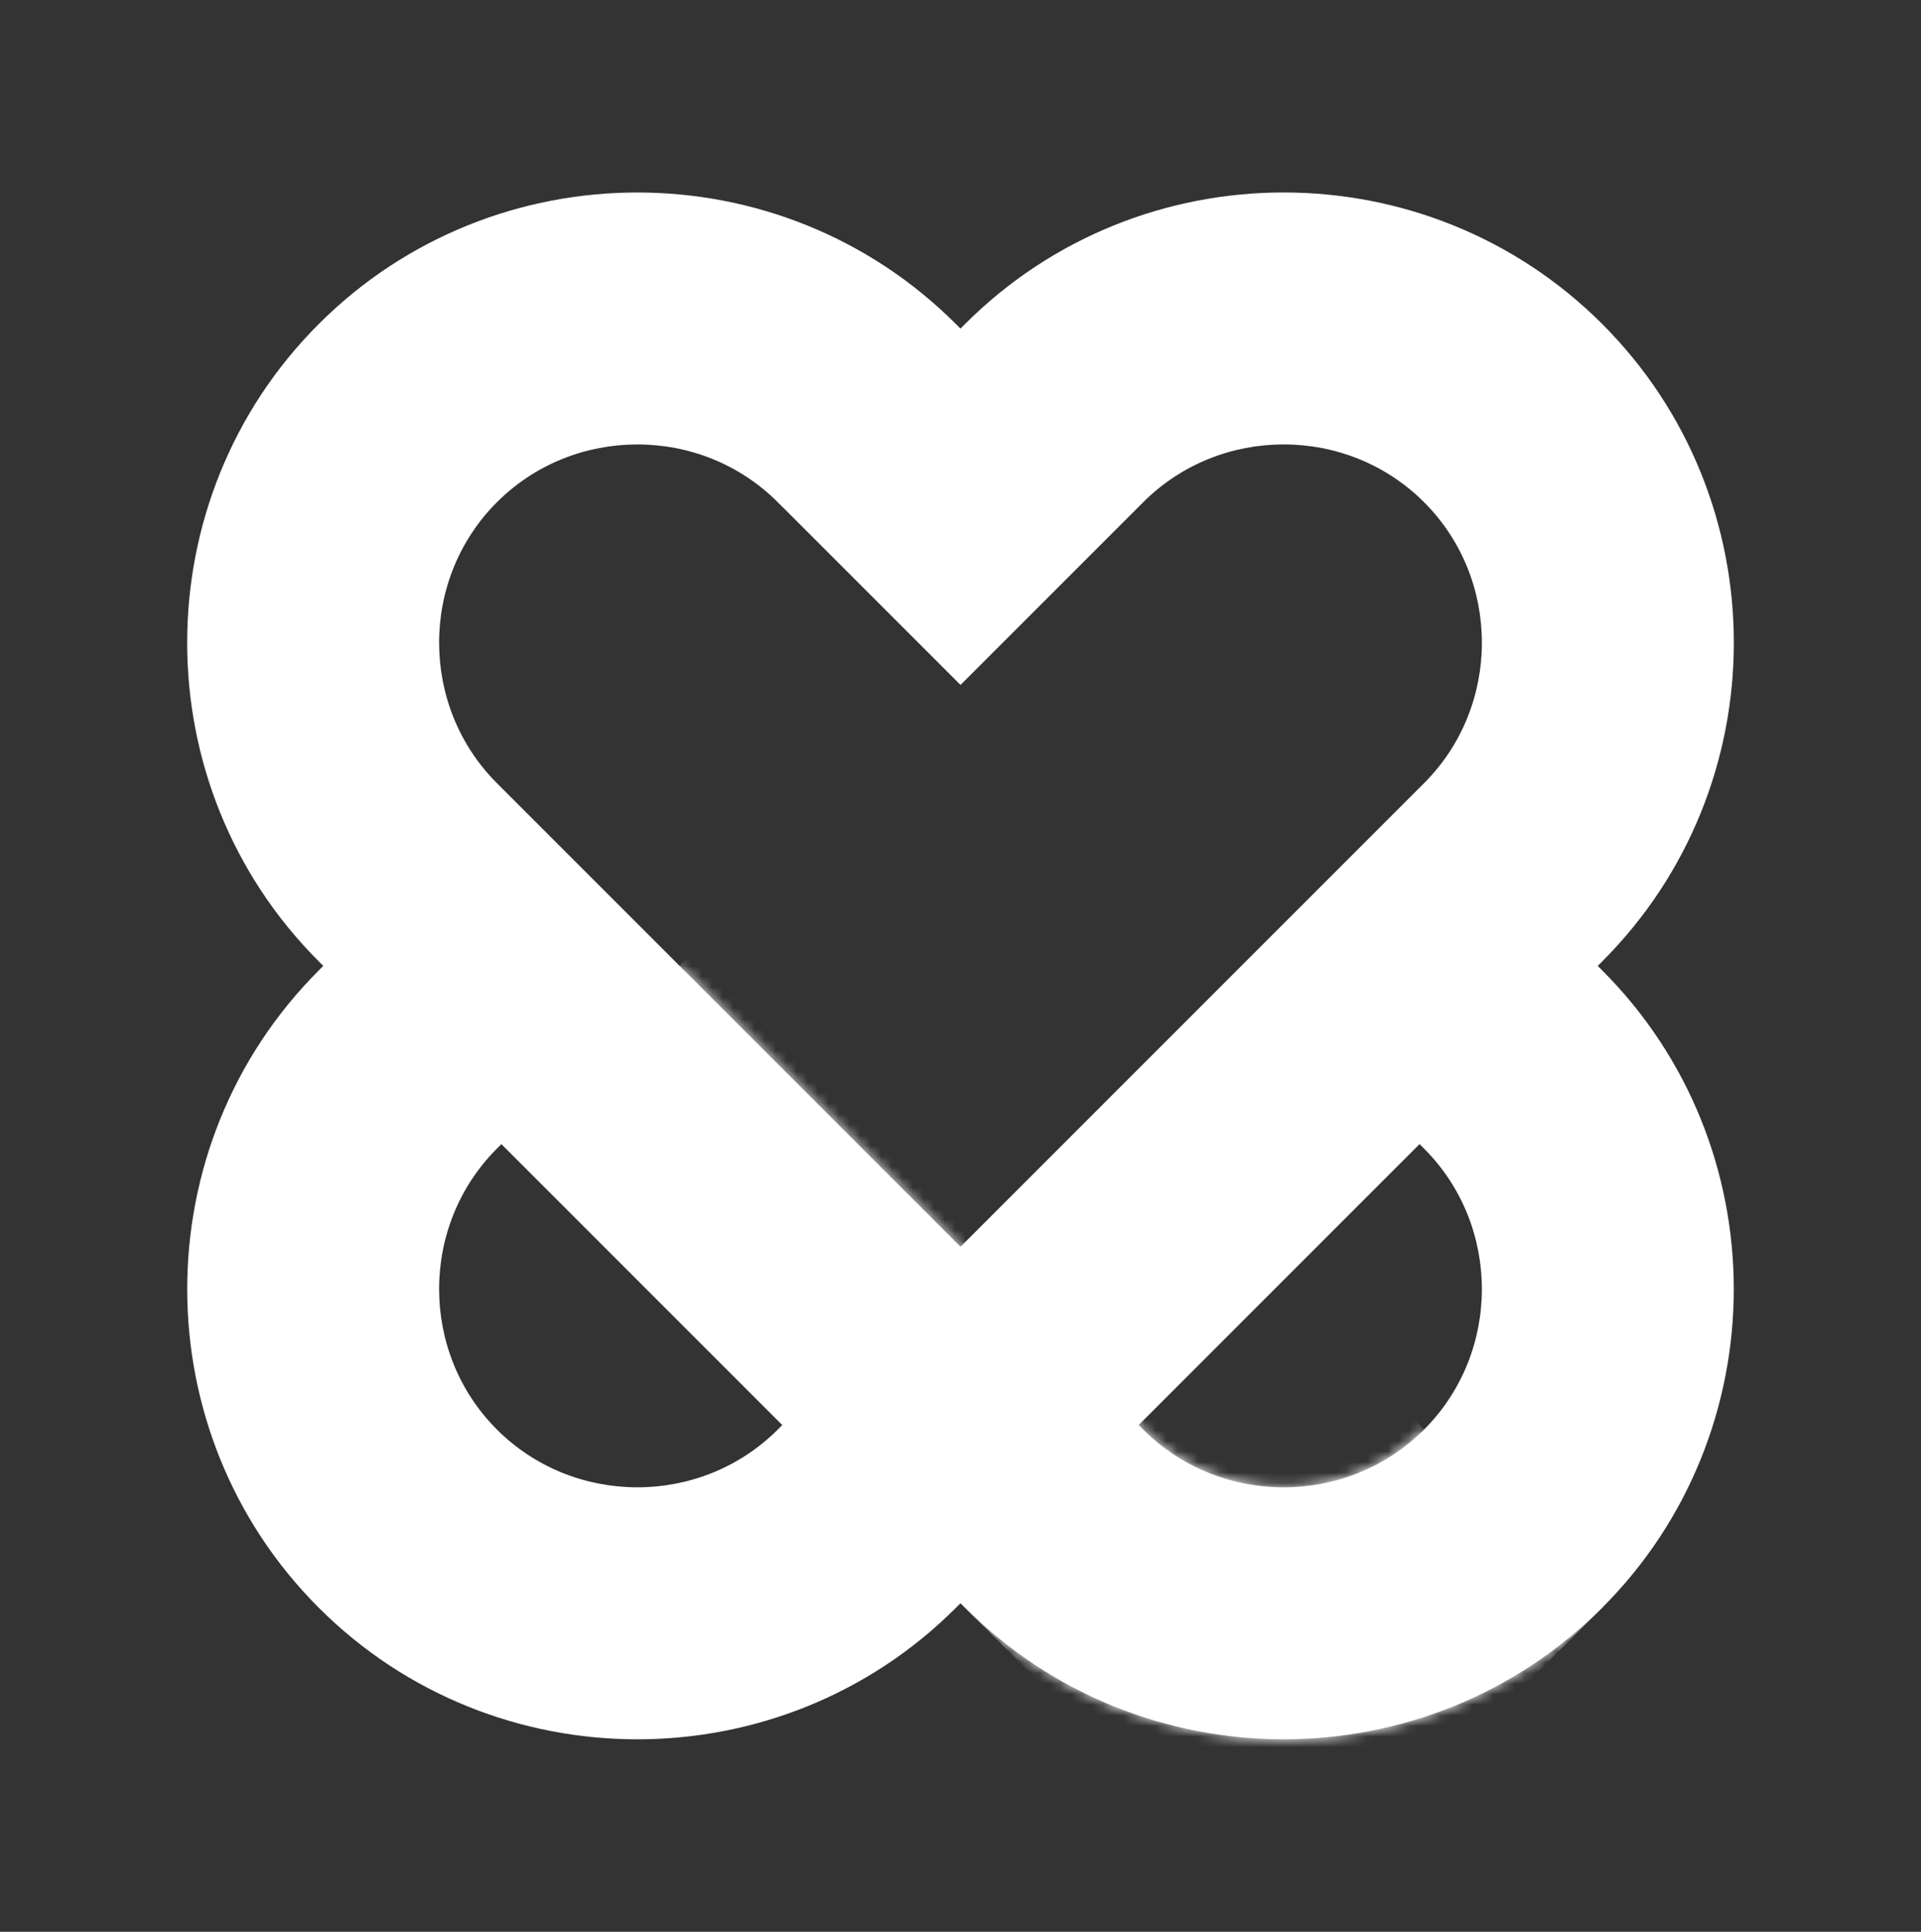 <?xml version="1.0" encoding="UTF-8"?>
<svg fill="none" version="1.1" viewBox="0 0 182 183" xmlns="http://www.w3.org/2000/svg">
<rect x="0" y="0" width="182" height="183" fill="#333333" stroke="none"/>
<path d="m142.93 83.059 8.869 8.869c8.309 8.309 12.464 19.252 12.464 30.186s-4.155 21.876-12.464 30.186c-8.31 8.309-19.252 12.464-30.186 12.464s-21.876-4.155-30.186-12.464l-8.869-8.87-43.493-43.493-8.869-8.869c-8.309-8.31-12.464-19.252-12.464-30.186-0.001-10.932 4.153-21.875 12.463-30.184s19.252-12.464 30.186-12.464 21.876 4.155 30.186 12.464l17.309 17.309-33.758-0.001-0.429-0.429c-3.65-3.65-8.475-5.477-13.306-5.475-4.832 0-9.656 1.825-13.306 5.475s-5.477 8.475-5.475 13.306c0 4.832 1.825 9.656 5.475 13.306l8.869 8.869 52.362 52.363c3.65 3.65 8.475 5.477 13.306 5.475 4.832 0 9.656-1.825 13.306-5.475s5.477-8.476 5.476-13.306c0-4.832-1.826-9.656-5.476-13.306l-8.869-8.87 16.88-16.88z" fill="#FFFFFF"/>
<mask id="d" x="47" y="91" width="105" height="74" style="mask-type:luminance" maskUnits="userSpaceOnUse">
<path d="m151.8 152.3c-8.309 8.31-19.252 12.464-30.186 12.464-10.935 0-21.877-4.154-30.187-12.464l-8.87-8.87-35.054-35.054 16.88-16.88 35.054 35.054 8.869 8.87c3.651 3.65 8.476 5.477 13.307 5.475 4.832 0 9.656-1.825 13.306-5.475l16.88 16.88z" fill="#fff"/>
</mask>
<g mask="url(#d)">
<path d="m151.8 152.3-74.11-74.111-30.187 30.187 74.111 74.11 30.186-30.186z" fill="#FFFFFF"/>
</g>
<path d="m55.947 99.938-8.869 8.87c-3.65 3.65-5.477 8.475-5.476 13.306 0 4.832 1.825 9.656 5.476 13.306s8.474 5.475 13.306 5.475 9.656-1.825 13.306-5.475l61.232-61.232c3.651-3.65 5.476-8.474 5.476-13.306s-1.825-9.656-5.476-13.306c-3.65-3.65-8.475-5.477-13.306-5.475-4.832 0-9.655 1.825-13.306 5.475l-17.309 17.309-16.88-16.88 17.309-17.309c8.309-8.309 19.252-12.464 30.186-12.464s21.877 4.155 30.187 12.466c8.31 8.309 12.465 19.252 12.465 30.186s-4.155 21.876-12.465 30.186l-8.869 8.869-43.493 43.494-8.869 8.869c-8.31 8.31-19.252 12.464-30.186 12.464s-21.876-4.154-30.186-12.464c-8.31-8.31-12.464-19.252-12.464-30.186s4.155-21.876 12.464-30.186l8.869-8.869 16.878 16.878z" fill="#FFFFFF"/>
</svg>
